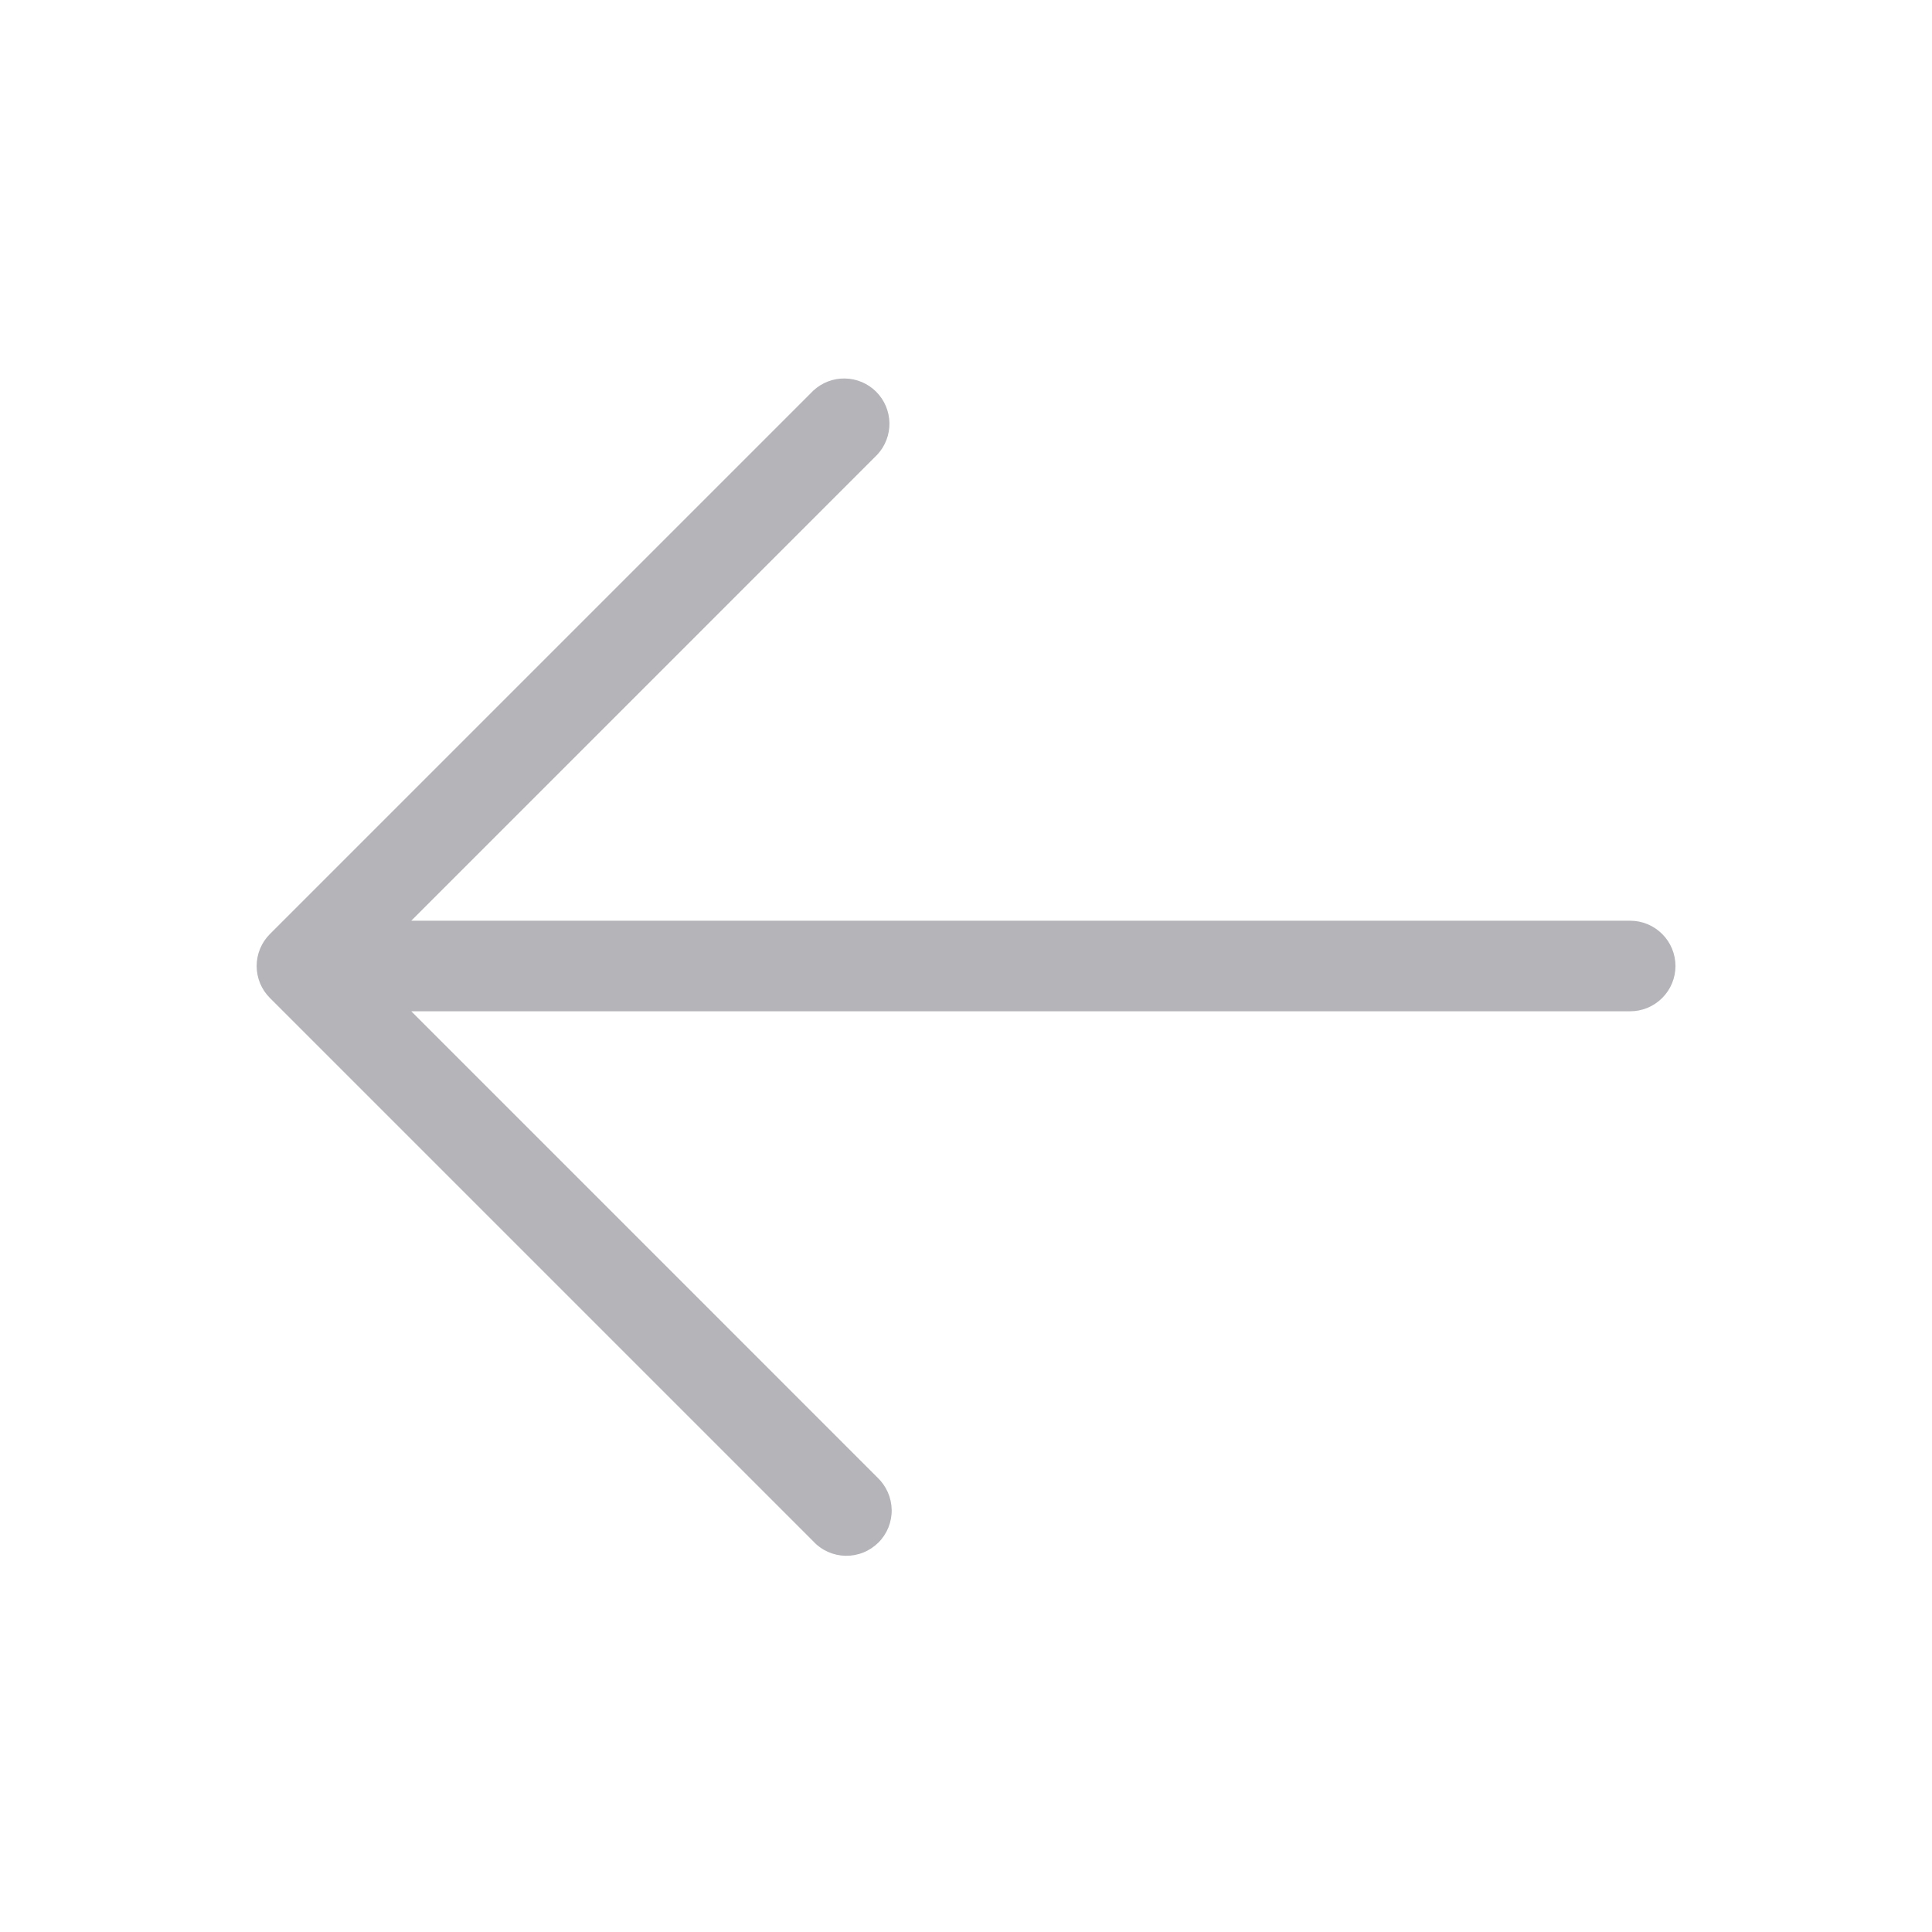 <svg width="32" height="32" viewBox="0 0 32 32" fill="none" xmlns="http://www.w3.org/2000/svg">
<path d="M27.751 16C27.751 16.199 27.672 16.39 27.531 16.53C27.39 16.671 27.2 16.75 27.001 16.75H6.812L14.531 24.47C14.604 24.539 14.663 24.622 14.704 24.714C14.745 24.806 14.767 24.905 14.769 25.006C14.771 25.106 14.752 25.206 14.715 25.3C14.677 25.393 14.621 25.478 14.55 25.549C14.478 25.62 14.393 25.677 14.3 25.714C14.207 25.752 14.107 25.77 14.006 25.769C13.905 25.767 13.806 25.745 13.714 25.704C13.622 25.663 13.539 25.604 13.471 25.53L4.471 16.53C4.33 16.39 4.251 16.199 4.251 16C4.251 15.801 4.33 15.611 4.471 15.47L13.471 6.47C13.613 6.338 13.801 6.265 13.995 6.269C14.189 6.272 14.375 6.351 14.512 6.488C14.65 6.626 14.728 6.811 14.732 7.006C14.735 7.2 14.663 7.388 14.531 7.53L6.812 15.25H27.001C27.2 15.25 27.39 15.329 27.531 15.47C27.672 15.61 27.751 15.801 27.751 16Z" fill="#B4B4B9"/>
</svg>
